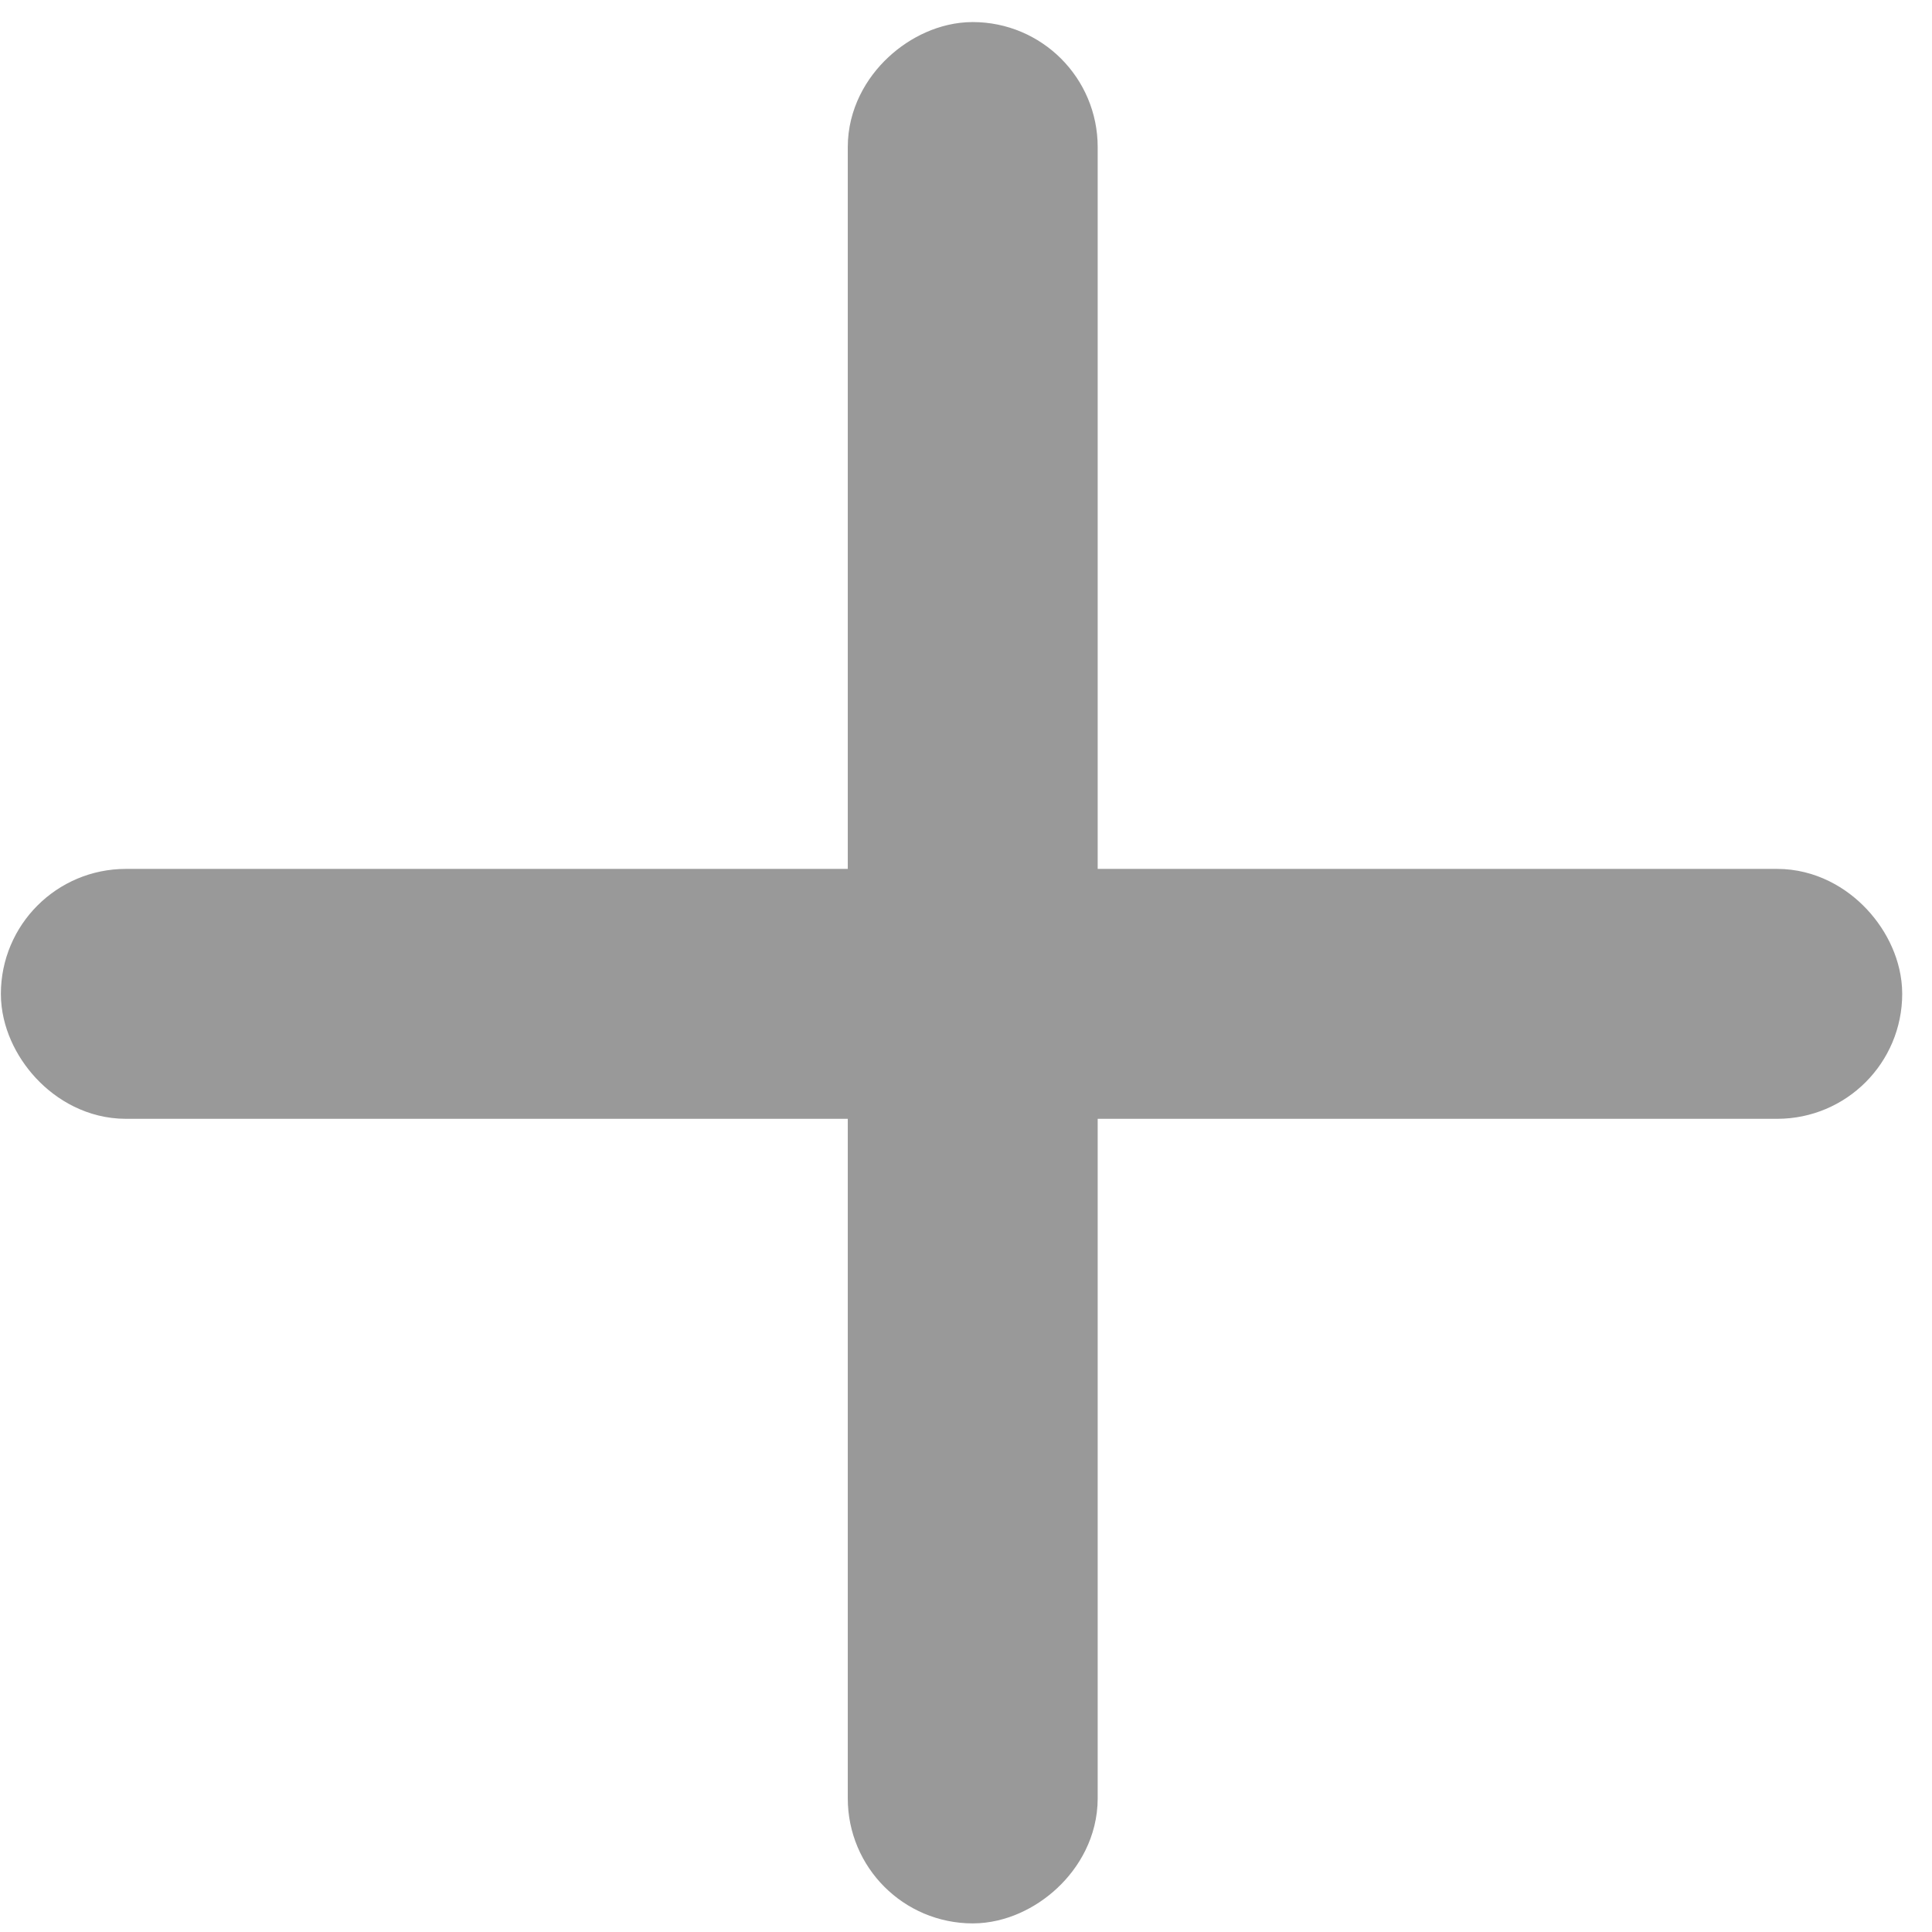 <?xml version="1.0" encoding="UTF-8"?>
<svg width="31px" height="31px" viewBox="0 0 31 31" version="1.1" xmlns="http://www.w3.org/2000/svg" xmlns:xlink="http://www.w3.org/1999/xlink">
    <title>编组 3</title>
    <g id="编辑页" stroke="none" stroke-width="1" fill="none" fill-rule="evenodd">
        <g id="抠图页-编辑页-优化" transform="translate(-1833, -112)" fill="#999999" stroke="#999999" stroke-width="1.972">
            <g id="编组-3" transform="translate(1834, 113)">
                <rect id="矩形" x="0" y="13.928" width="28.536" height="2.038" rx="1.019"></rect>
                <rect id="矩形备份-3" transform="translate(14.608, 14.608) rotate(-270) translate(-14.608, -14.608) " x="0.34" y="13.589" width="28.536" height="2.038" rx="1.019"></rect>
            </g>
        </g>
    </g>
</svg>